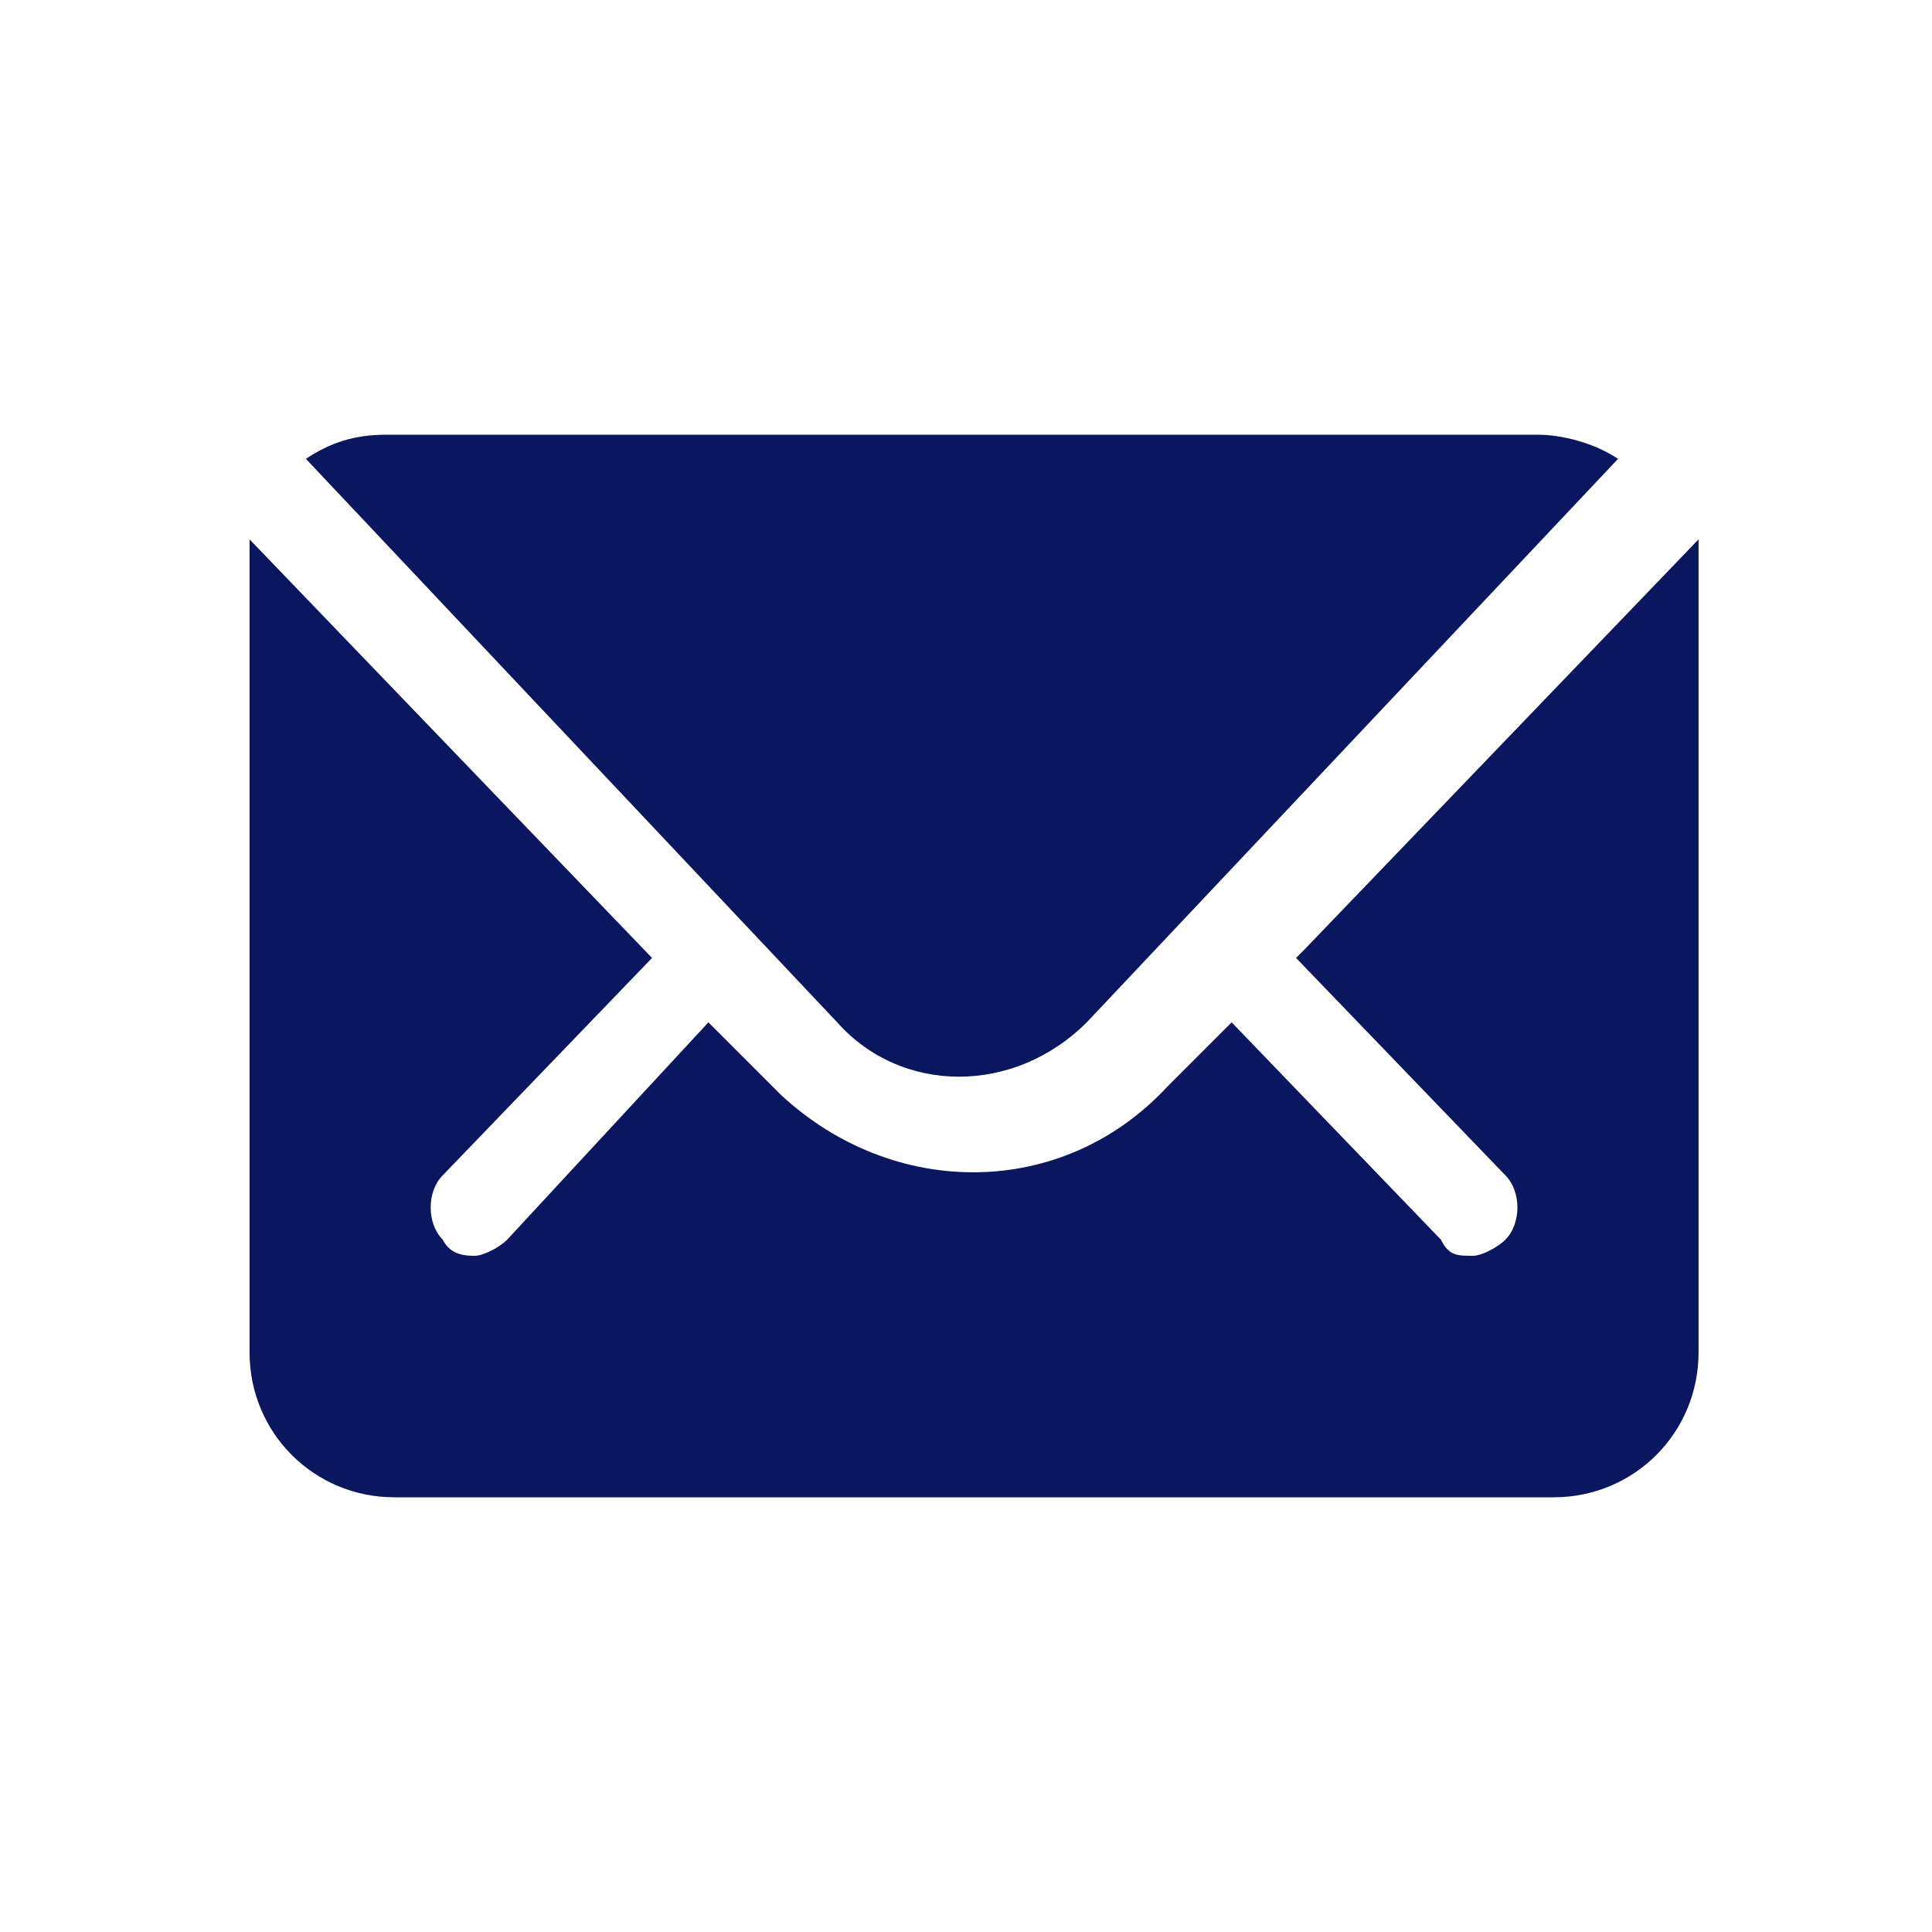<svg xmlns="http://www.w3.org/2000/svg" viewBox="0 0 24 24"><defs><style>      .st0 {        display: none;      }      .st1 {        fill: #0a165e;      }    </style></defs><g id="Layer_1"><g><path class="st1" d="M19.2,5.4H4.8c-.4,0-.7.1-1,.3l6.6,7c.8.9,2.2.9,3.1,0,0,0,0,0,0,0l6.6-7c-.3-.2-.7-.3-1-.3Z"></path><path class="st1" d="M16.1,11.9l2.6,2.7c.2.2.2.6,0,.8,0,0,0,0,0,0-.1.1-.3.2-.4.2-.2,0-.3,0-.4-.2l-2.6-2.7-.8.8c-1.3,1.4-3.4,1.4-4.8.1,0,0,0,0-.1-.1l-.8-.8-2.5,2.7c-.1.1-.3.2-.4.2-.1,0-.3,0-.4-.2-.2-.2-.2-.6,0-.8,0,0,0,0,0,0l2.6-2.7L3.1,6.7c0,.2,0,.3,0,.5v9.6c0,1,.8,1.8,1.8,1.8h14.4c1,0,1.8-.8,1.8-1.8V7.2c0-.2,0-.3,0-.5l-4.9,5.1Z"></path></g></g><g id="Layer_2" class="st0"><g><path class="st1" d="M16.5,14.9c-.7-.7-1.8-.7-2.5,0,0,0,0,0,0,0l-.9.9c-1-.6-1.9-1.3-2.7-2.2-.8-.8-1.5-1.7-2.2-2.7l.9-.9c.7-.7.7-1.8,0-2.5,0,0,0,0,0,0l-1.7-1.7c-.3-.3-.8-.5-1.3-.5-.5,0-.9.2-1.3.5l-.8.8c-.8.8-1.1,2-1,3.1.2,2.2,1.7,4.9,3.9,7.2s5,3.7,7.2,4c.2,0,.3,0,.5,0,1,0,1.9-.3,2.6-1l.8-.8c.3-.3.5-.8.5-1.3,0-.5-.2-.9-.5-1.3l-1.7-1.7Z"></path><path class="st1" d="M18.4,5.6c-1.7-1.7-4-2.6-6.3-2.6-.3,0-.6.3-.6.6s.3.6.6.6c4.3,0,7.8,3.5,7.8,7.8,0,0,0,0,0,0,0,.3.3.6.6.6s.6-.3.6-.6c0-2.4-.9-4.7-2.6-6.4Z"></path><path class="st1" d="M15,9.1c.7.7,1.1,1.6,1.1,2.6,0,.3.3.6.6.6s.6-.3.6-.6c0-2.6-2.1-4.8-4.7-4.8,0,0,0,0,0,0-.3,0-.6.3-.6.6s.3.6.6.6c1,0,1.9.4,2.5,1.1Z"></path></g></g><g id="Layer_3" class="st0"><path class="st1" d="M12,3c-3.6,0-6.6,3-6.6,6.6s5.9,10.9,6.1,11.2c.2.3.6.3.8,0,0,0,0,0,0,0,.3-.3,6.1-7.7,6.1-11.2s-3-6.6-6.6-6.6ZM12,6.6c1.7,0,3,1.3,3,3s-1.3,3-3,3-3-1.3-3-3,1.3-3,3-3Z"></path></g></svg>